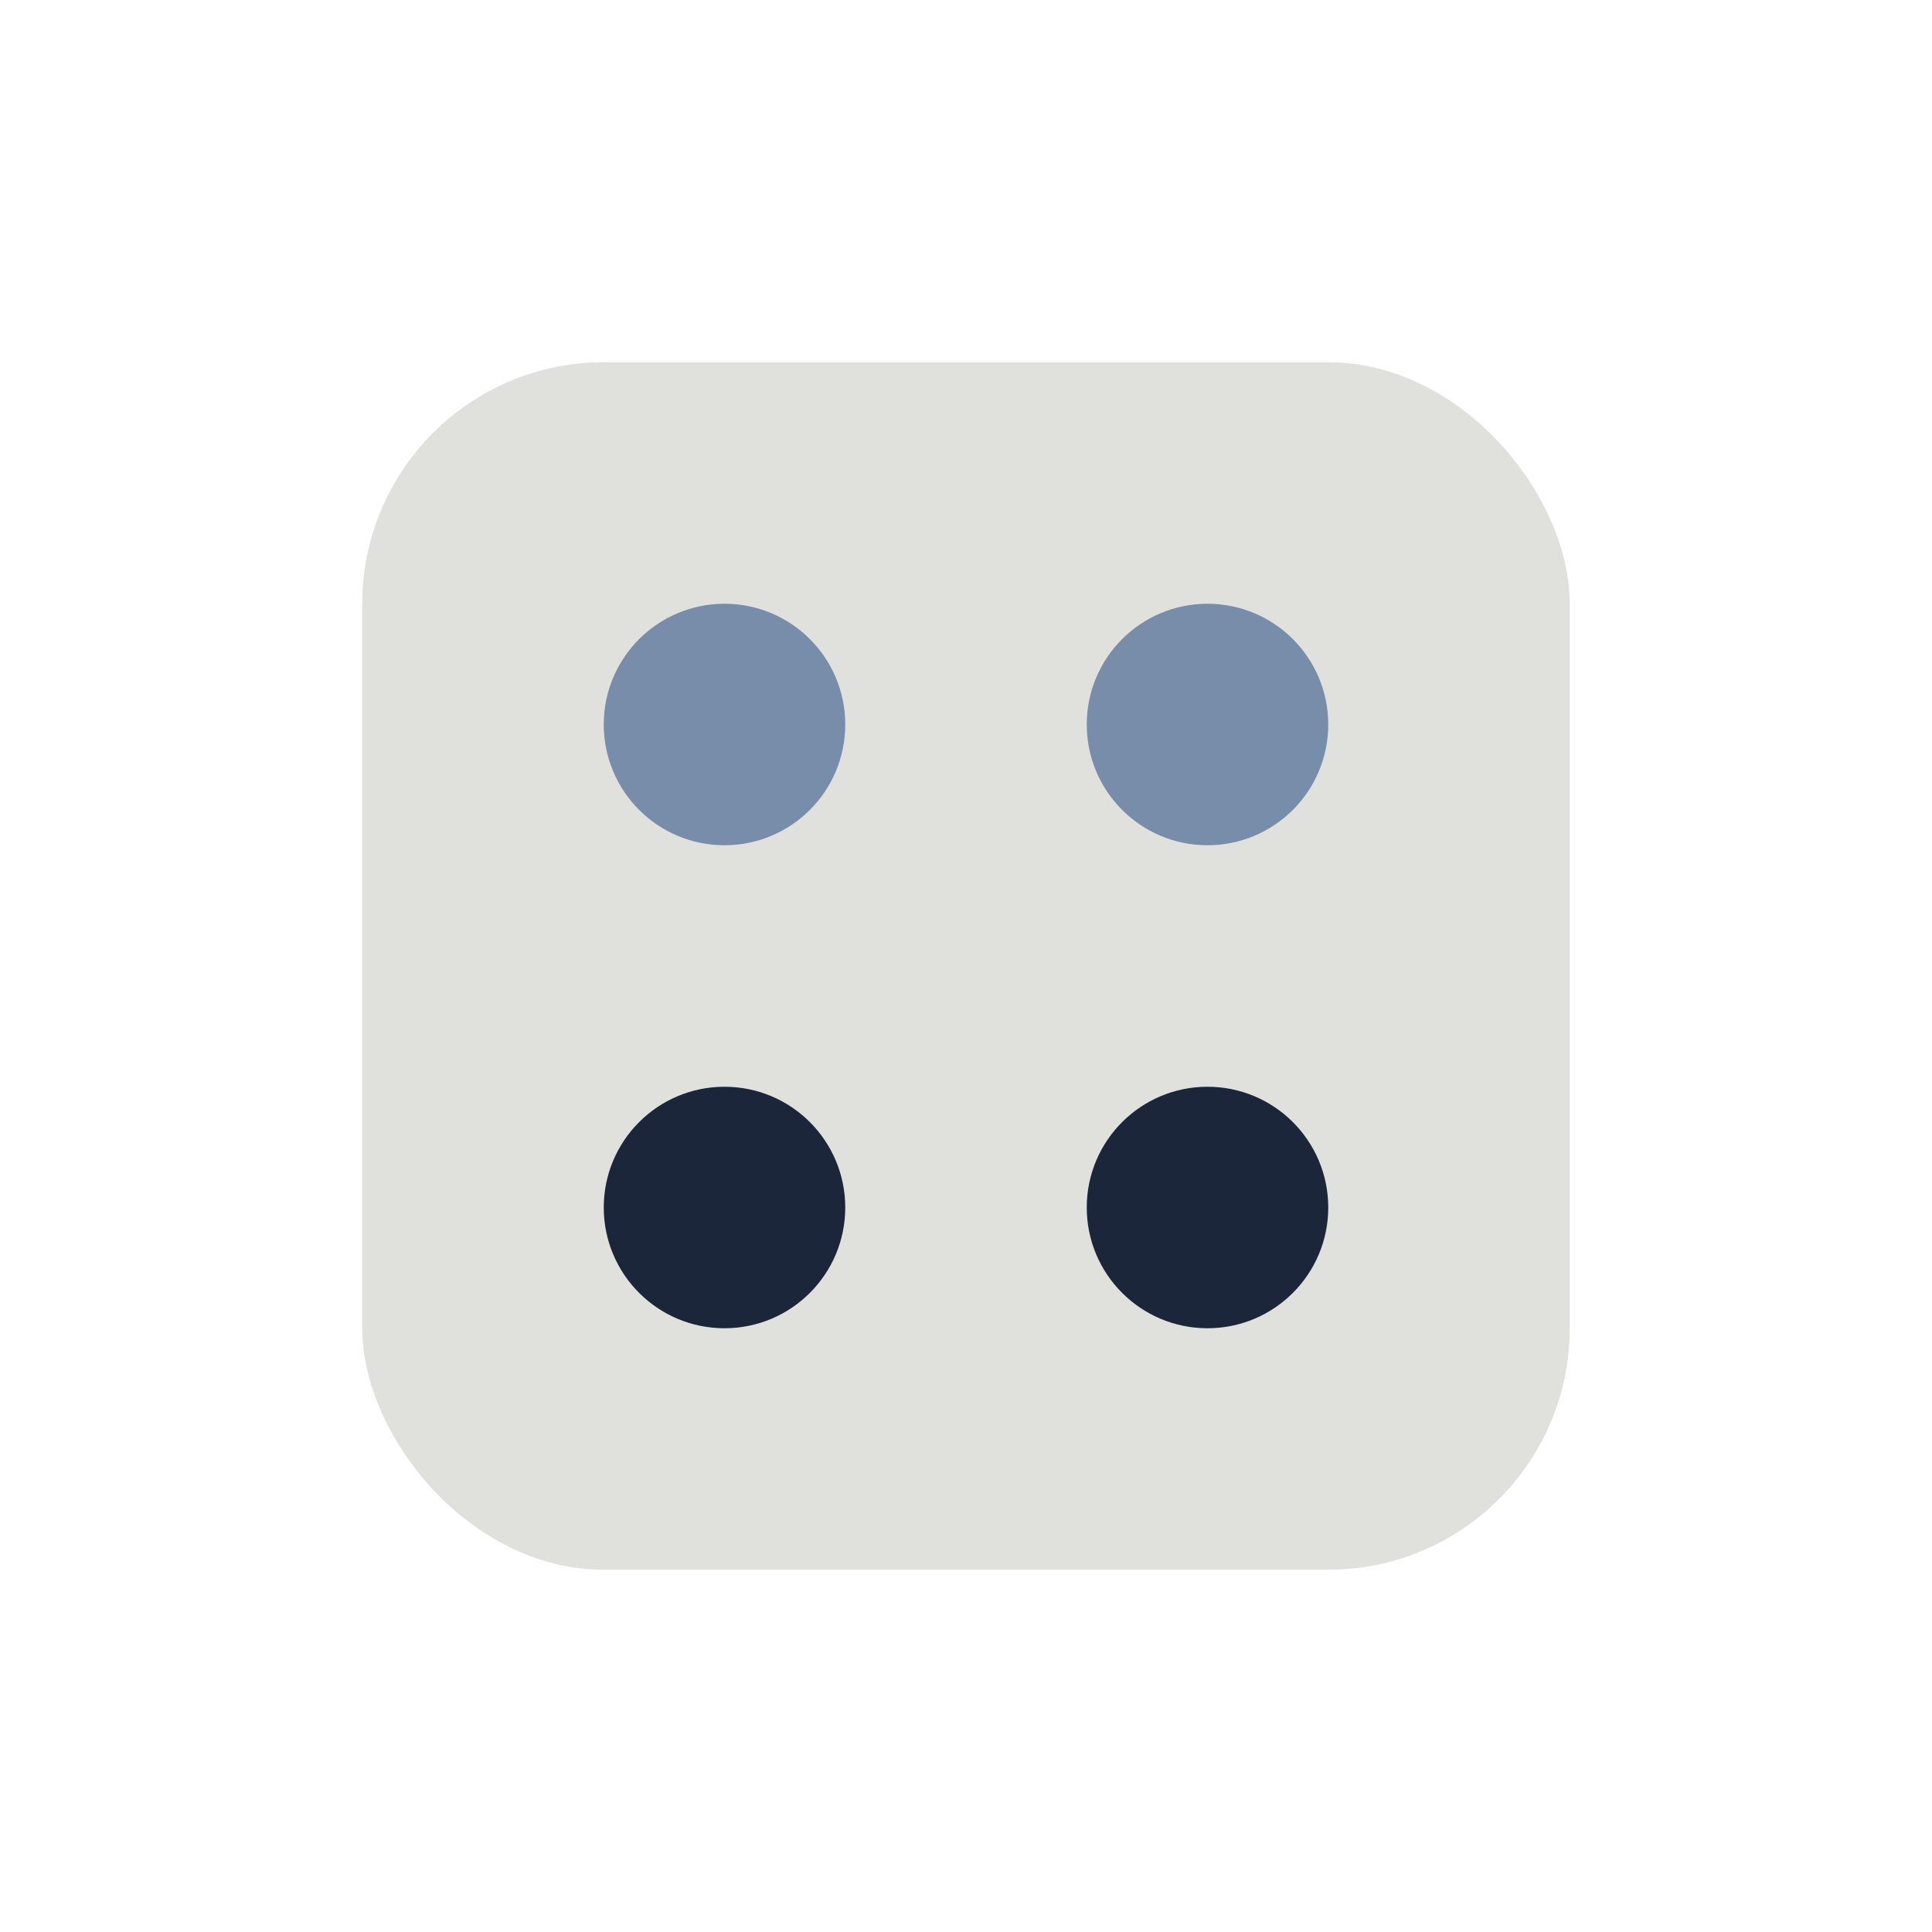 <?xml version="1.0" encoding="UTF-8"?>
<svg xmlns="http://www.w3.org/2000/svg" width="32" height="32" viewBox="0 0 32 32"><rect x="6" y="6" width="20" height="20" rx="4" fill="#E0E1DD"/><circle cx="12" cy="12" r="2" fill="#778DA9"/><circle cx="20" cy="20" r="2" fill="#1B263B"/><circle cx="12" cy="20" r="2" fill="#1B263B"/><circle cx="20" cy="12" r="2" fill="#778DA9"/></svg>